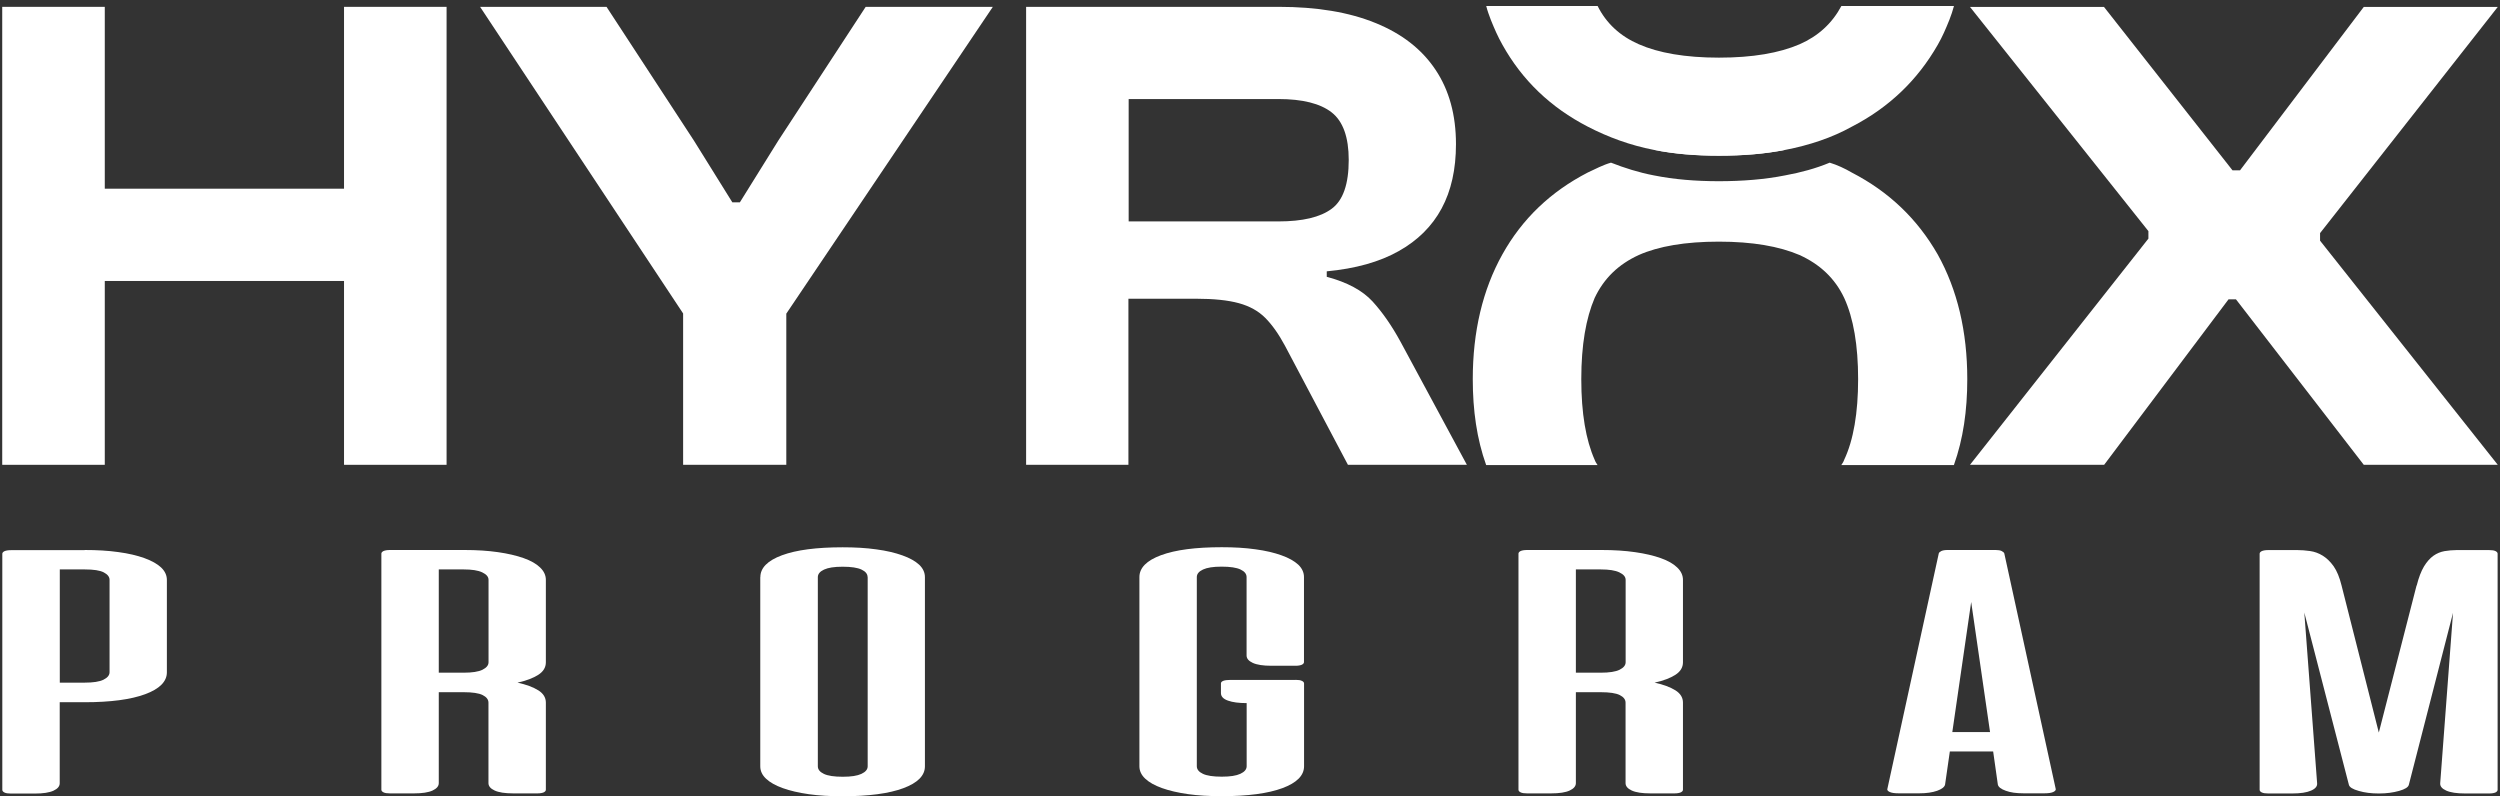 <svg width="314" height="100" viewBox="0 0 314 100" fill="none" xmlns="http://www.w3.org/2000/svg">
<rect x="0" y="0" width="314" height="100" fill="#333333" stroke="none"/>
<path d="M13.16 58.38H0.28V0.86H13.16V58.38ZM49.82 35.29H3.89V23.7H49.82V35.29ZM56.09 58.38H43.21V0.86H56.09V58.38Z" fill="white"/>
<path d="M98.5 39.75H86.05L60.3 0.86H76.18L87.17 17.68L91.98 25.41H92.93L97.74 17.68L108.73 0.86H124.7L98.52 39.75H98.5ZM98.76 58.38H85.8V32.03H98.76V58.38Z" fill="white"/>
<path d="M141.76 58.38H128.88V0.86H160.64C165.39 0.86 169.43 1.53 172.74 2.88C176.06 4.22 178.58 6.18 180.3 8.76C182.02 11.33 182.87 14.45 182.87 18.11C182.87 21.26 182.27 23.95 181.07 26.18C179.87 28.41 178.07 30.2 175.66 31.55C173.26 32.9 170.25 33.74 166.64 34.08V34.77C169.22 35.45 171.13 36.49 172.39 37.86C173.65 39.24 174.82 40.93 175.91 42.93L184.24 58.38H169.3L161.4 43.44C160.6 41.95 159.77 40.78 158.91 39.92C158.05 39.06 156.95 38.45 155.6 38.08C154.25 37.71 152.47 37.52 150.23 37.52H141.73V58.38H141.76ZM141.76 12.45V27.81H160.56C163.59 27.81 165.82 27.29 167.26 26.22C168.69 25.17 169.4 23.12 169.4 20.09C169.4 17.23 168.68 15.23 167.26 14.12C165.83 13 163.6 12.44 160.56 12.44H141.76V12.45Z" fill="white"/>
<path d="M264.26 58.38H247.43L269.84 29.97V29.03L247.43 0.87H264.26L280.4 21.39H281.35L296.89 0.87H313.72L291.4 29.28V30.23L313.72 58.38H296.89L280.84 37.6H279.9L264.28 58.38H264.26Z" fill="white"/>
<path d="M215.9 19.55C212.98 19.55 210.29 19.33 207.74 18.82C210.29 18.24 212.99 18.02 215.9 18.02C218.81 18.02 221.66 18.24 224.21 18.82C221.66 19.33 218.89 19.55 215.9 19.55Z" fill="white"/>
<path d="M247.09 47.62C247.09 51.56 246.58 55.13 245.41 58.41H231.27C231.42 58.19 231.56 57.97 231.63 57.75C232.8 55.27 233.38 51.85 233.38 47.62C233.38 43.39 232.8 39.97 231.63 37.42C230.46 34.94 228.57 33.19 226.02 32.03C223.47 30.94 220.12 30.35 215.89 30.35C211.66 30.35 208.31 30.93 205.83 32.03C203.28 33.2 201.46 34.95 200.29 37.42C199.2 39.97 198.61 43.32 198.61 47.62C198.61 51.92 199.19 55.27 200.29 57.75C200.36 57.97 200.51 58.19 200.65 58.41H186.66C185.49 55.13 184.98 51.56 184.98 47.62C184.98 41.64 186.22 36.4 188.7 31.95C191.18 27.5 194.75 24.08 199.42 21.67C200.37 21.23 201.32 20.72 202.34 20.43C204.02 21.09 205.84 21.67 207.73 22.03C210.28 22.54 212.98 22.76 215.89 22.76C218.8 22.76 221.65 22.54 224.2 22.03C226.17 21.67 228.06 21.16 229.81 20.43C230.76 20.72 231.71 21.16 232.58 21.67C237.25 24.08 240.82 27.5 243.37 31.95C245.85 36.4 247.09 41.64 247.09 47.62Z" fill="white"/>
<path d="M245.42 0.75C245.27 1.33 245.06 1.92 244.84 2.5C244.4 3.59 243.97 4.61 243.38 5.63C240.83 10.08 237.26 13.5 232.59 15.91C230.11 17.29 227.27 18.24 224.21 18.83C221.66 19.34 218.89 19.56 215.9 19.56C212.91 19.56 210.29 19.34 207.74 18.83C204.75 18.25 201.98 17.23 199.43 15.91C194.76 13.5 191.19 10.08 188.71 5.63C188.13 4.61 187.69 3.59 187.25 2.5C187.03 1.92 186.81 1.33 186.67 0.75H200.66C201.75 2.94 203.5 4.54 205.84 5.56C208.32 6.65 211.67 7.24 215.9 7.24C220.13 7.24 223.48 6.66 226.03 5.56C228.36 4.54 230.11 2.94 231.28 0.75H245.42Z" fill="white"/>
<path d="M10.63 69.08C12.17 69.08 13.58 69.16 14.85 69.34C16.13 69.51 17.22 69.77 18.14 70.1C19.05 70.43 19.75 70.82 20.24 71.28C20.72 71.74 20.96 72.26 20.96 72.84V84.44C20.96 85.6 20.05 86.52 18.24 87.19C16.43 87.86 13.89 88.2 10.62 88.2H7.5V98.38C7.5 98.76 7.24 99.07 6.72 99.31C6.2 99.55 5.42 99.67 4.38 99.67H1.37C1.01 99.67 0.74 99.63 0.56 99.54C0.38 99.45 0.29 99.34 0.29 99.21V69.56C0.29 69.43 0.38 69.32 0.56 69.23C0.74 69.15 1.01 69.1 1.37 69.1H10.63V69.08ZM7.51 71.52V85.74H10.63C11.7 85.74 12.5 85.62 13 85.37C13.5 85.12 13.76 84.81 13.76 84.43V72.83C13.76 72.45 13.51 72.14 13.03 71.89C12.55 71.64 11.75 71.52 10.64 71.52H7.52H7.51Z" fill="white"/>
<path d="M58.34 69.08C59.89 69.08 61.29 69.17 62.54 69.35C63.79 69.53 64.87 69.78 65.77 70.1C66.67 70.42 67.36 70.81 67.84 71.28C68.32 71.74 68.56 72.26 68.56 72.83V83.18C68.56 83.82 68.25 84.34 67.62 84.75C66.99 85.16 66.12 85.49 65 85.74C66.11 85.98 66.98 86.31 67.62 86.71C68.25 87.11 68.56 87.62 68.56 88.25V99.19C68.56 99.32 68.47 99.43 68.29 99.52C68.11 99.6 67.84 99.65 67.49 99.65H64.47C63.43 99.65 62.65 99.53 62.13 99.29C61.61 99.05 61.35 98.74 61.35 98.36V88.25C61.35 87.86 61.1 87.54 60.62 87.3C60.14 87.06 59.34 86.94 58.23 86.94H55.11V98.36C55.11 98.74 54.85 99.05 54.33 99.29C53.81 99.53 53.03 99.65 51.99 99.65H48.98C48.62 99.65 48.35 99.61 48.17 99.52C47.99 99.43 47.9 99.32 47.9 99.19V69.54C47.9 69.41 47.99 69.3 48.17 69.21C48.35 69.13 48.62 69.08 48.98 69.08H58.35H58.34ZM55.11 71.52V84.49H58.23C59.3 84.49 60.1 84.37 60.6 84.12C61.1 83.87 61.36 83.56 61.36 83.18V72.83C61.36 72.45 61.1 72.14 60.57 71.89C60.05 71.64 59.27 71.52 58.23 71.52H55.11Z" fill="white"/>
<path d="M95.5 72.49C95.5 71.33 96.41 70.41 98.22 69.74C100.04 69.07 102.57 68.74 105.84 68.74C107.38 68.74 108.79 68.82 110.06 69C111.34 69.17 112.43 69.43 113.35 69.76C114.26 70.08 114.96 70.48 115.45 70.93C115.93 71.39 116.17 71.91 116.17 72.49V96.25C116.17 97.41 115.26 98.33 113.45 99C111.64 99.67 109.1 100.01 105.83 100.01C104.25 100.01 102.83 99.93 101.58 99.75C100.32 99.57 99.24 99.32 98.32 98.99C97.4 98.66 96.71 98.27 96.22 97.81C95.73 97.35 95.49 96.83 95.49 96.25V72.49H95.5ZM108.97 72.49C108.97 72.1 108.72 71.78 108.21 71.54C107.71 71.3 106.91 71.18 105.84 71.18C104.77 71.18 104.02 71.3 103.5 71.54C102.98 71.78 102.72 72.1 102.72 72.49V96.25C102.72 96.64 102.97 96.96 103.48 97.2C103.98 97.44 104.77 97.56 105.85 97.56C106.93 97.56 107.67 97.44 108.19 97.2C108.71 96.96 108.98 96.64 108.98 96.25V72.49H108.97Z" fill="white"/>
<path d="M162.72 85.39C163.08 85.39 163.35 85.43 163.52 85.52C163.7 85.6 163.79 85.71 163.79 85.85V96.24C163.79 97.4 162.88 98.32 161.07 98.99C159.26 99.66 156.72 100 153.45 100C151.87 100 150.45 99.92 149.2 99.74C147.94 99.56 146.86 99.31 145.94 98.98C145.02 98.65 144.33 98.26 143.84 97.8C143.35 97.34 143.11 96.82 143.11 96.24V72.48C143.11 71.32 144.02 70.4 145.83 69.73C147.65 69.06 150.18 68.73 153.45 68.73C154.99 68.73 156.4 68.81 157.67 68.99C158.95 69.16 160.04 69.42 160.96 69.75C161.87 70.07 162.57 70.47 163.06 70.92C163.54 71.38 163.78 71.9 163.78 72.48V83.16C163.78 83.29 163.69 83.4 163.51 83.49C163.33 83.57 163.06 83.62 162.71 83.62H159.69C158.65 83.62 157.87 83.5 157.35 83.26C156.83 83.02 156.57 82.71 156.57 82.33V72.48C156.57 72.09 156.32 71.77 155.81 71.53C155.31 71.29 154.51 71.17 153.44 71.17C152.37 71.17 151.62 71.29 151.1 71.53C150.58 71.77 150.32 72.09 150.32 72.48V96.24C150.32 96.63 150.57 96.95 151.08 97.19C151.58 97.43 152.37 97.55 153.45 97.55C154.53 97.55 155.27 97.43 155.79 97.19C156.31 96.95 156.58 96.63 156.58 96.24V88.31C155.61 88.31 154.82 88.21 154.24 88C153.64 87.79 153.35 87.47 153.35 87.05V85.83C153.35 85.69 153.46 85.58 153.68 85.5C153.89 85.43 154.16 85.4 154.48 85.4H162.72V85.39Z" fill="white"/>
<path d="M201.16 69.08C202.71 69.08 204.11 69.17 205.36 69.35C206.61 69.53 207.69 69.78 208.59 70.1C209.49 70.42 210.18 70.81 210.66 71.28C211.14 71.74 211.38 72.26 211.38 72.83V83.18C211.38 83.82 211.07 84.34 210.44 84.75C209.81 85.16 208.94 85.49 207.82 85.74C208.93 85.98 209.8 86.31 210.44 86.71C211.07 87.11 211.38 87.62 211.38 88.25V99.19C211.38 99.32 211.29 99.43 211.11 99.52C210.93 99.6 210.66 99.65 210.31 99.65H207.29C206.25 99.65 205.47 99.53 204.95 99.29C204.43 99.05 204.17 98.74 204.17 98.36V88.25C204.17 87.86 203.92 87.54 203.44 87.3C202.96 87.06 202.16 86.94 201.05 86.94H197.93V98.36C197.93 98.74 197.67 99.05 197.15 99.29C196.63 99.53 195.85 99.65 194.81 99.65H191.8C191.44 99.65 191.17 99.61 190.99 99.52C190.81 99.43 190.72 99.32 190.72 99.19V69.54C190.72 69.41 190.81 69.3 190.99 69.21C191.17 69.13 191.44 69.08 191.8 69.08H201.17H201.16ZM197.93 71.52V84.49H201.05C202.12 84.49 202.92 84.37 203.42 84.12C203.92 83.87 204.18 83.56 204.18 83.18V72.83C204.18 72.45 203.92 72.14 203.39 71.89C202.87 71.64 202.09 71.52 201.05 71.52H197.93Z" fill="white"/>
<path d="M250.65 69.08C250.98 69.08 251.23 69.12 251.41 69.21C251.59 69.3 251.7 69.4 251.74 69.51L258.2 99.1C258.23 99.23 258.13 99.36 257.9 99.47C257.67 99.58 257.3 99.64 256.8 99.64H254.16C253.26 99.64 252.51 99.54 251.93 99.32C251.33 99.11 251 98.85 250.93 98.55L250.34 94.38H244.9L244.3 98.55C244.23 98.85 243.89 99.11 243.31 99.32C242.71 99.53 241.97 99.64 241.08 99.64H238.44C237.94 99.64 237.57 99.58 237.34 99.47C237.11 99.36 237.01 99.23 237.05 99.1L243.51 69.51C243.54 69.4 243.65 69.3 243.83 69.21C244.01 69.13 244.26 69.08 244.59 69.08H250.67H250.65ZM245.21 91.95H249.95L247.58 75.61L245.21 91.95Z" fill="white"/>
<path d="M303.54 73.54C303.79 72.53 304.1 71.74 304.45 71.15C304.81 70.56 305.21 70.11 305.63 69.81C306.07 69.5 306.53 69.31 307.04 69.22C307.54 69.14 308.04 69.09 308.54 69.09H312.63C312.99 69.09 313.26 69.13 313.44 69.22C313.62 69.31 313.7 69.42 313.7 69.55V99.2C313.7 99.33 313.61 99.44 313.44 99.53C313.26 99.61 312.99 99.66 312.63 99.66H309.62C308.58 99.66 307.78 99.54 307.25 99.3C306.71 99.06 306.46 98.75 306.49 98.37L308.1 76.97L302.55 98.57C302.48 98.87 302.07 99.13 301.32 99.34C300.56 99.55 299.74 99.66 298.84 99.66H298.73C297.83 99.66 297.01 99.56 296.26 99.34C295.5 99.13 295.09 98.87 295.02 98.57L289.42 76.93L291.03 98.37C291.07 98.75 290.82 99.06 290.27 99.3C289.73 99.54 288.94 99.66 287.9 99.66H284.89C284.53 99.66 284.26 99.62 284.08 99.53C283.9 99.44 283.81 99.33 283.81 99.2V69.55C283.81 69.42 283.9 69.31 284.08 69.22C284.26 69.14 284.53 69.09 284.89 69.09H288.55C289.05 69.09 289.58 69.13 290.14 69.21C290.7 69.29 291.23 69.48 291.73 69.79C292.23 70.1 292.69 70.54 293.11 71.13C293.52 71.72 293.85 72.52 294.1 73.54L298.78 92.01L303.52 73.54H303.54Z" fill="white"/>
</svg>
